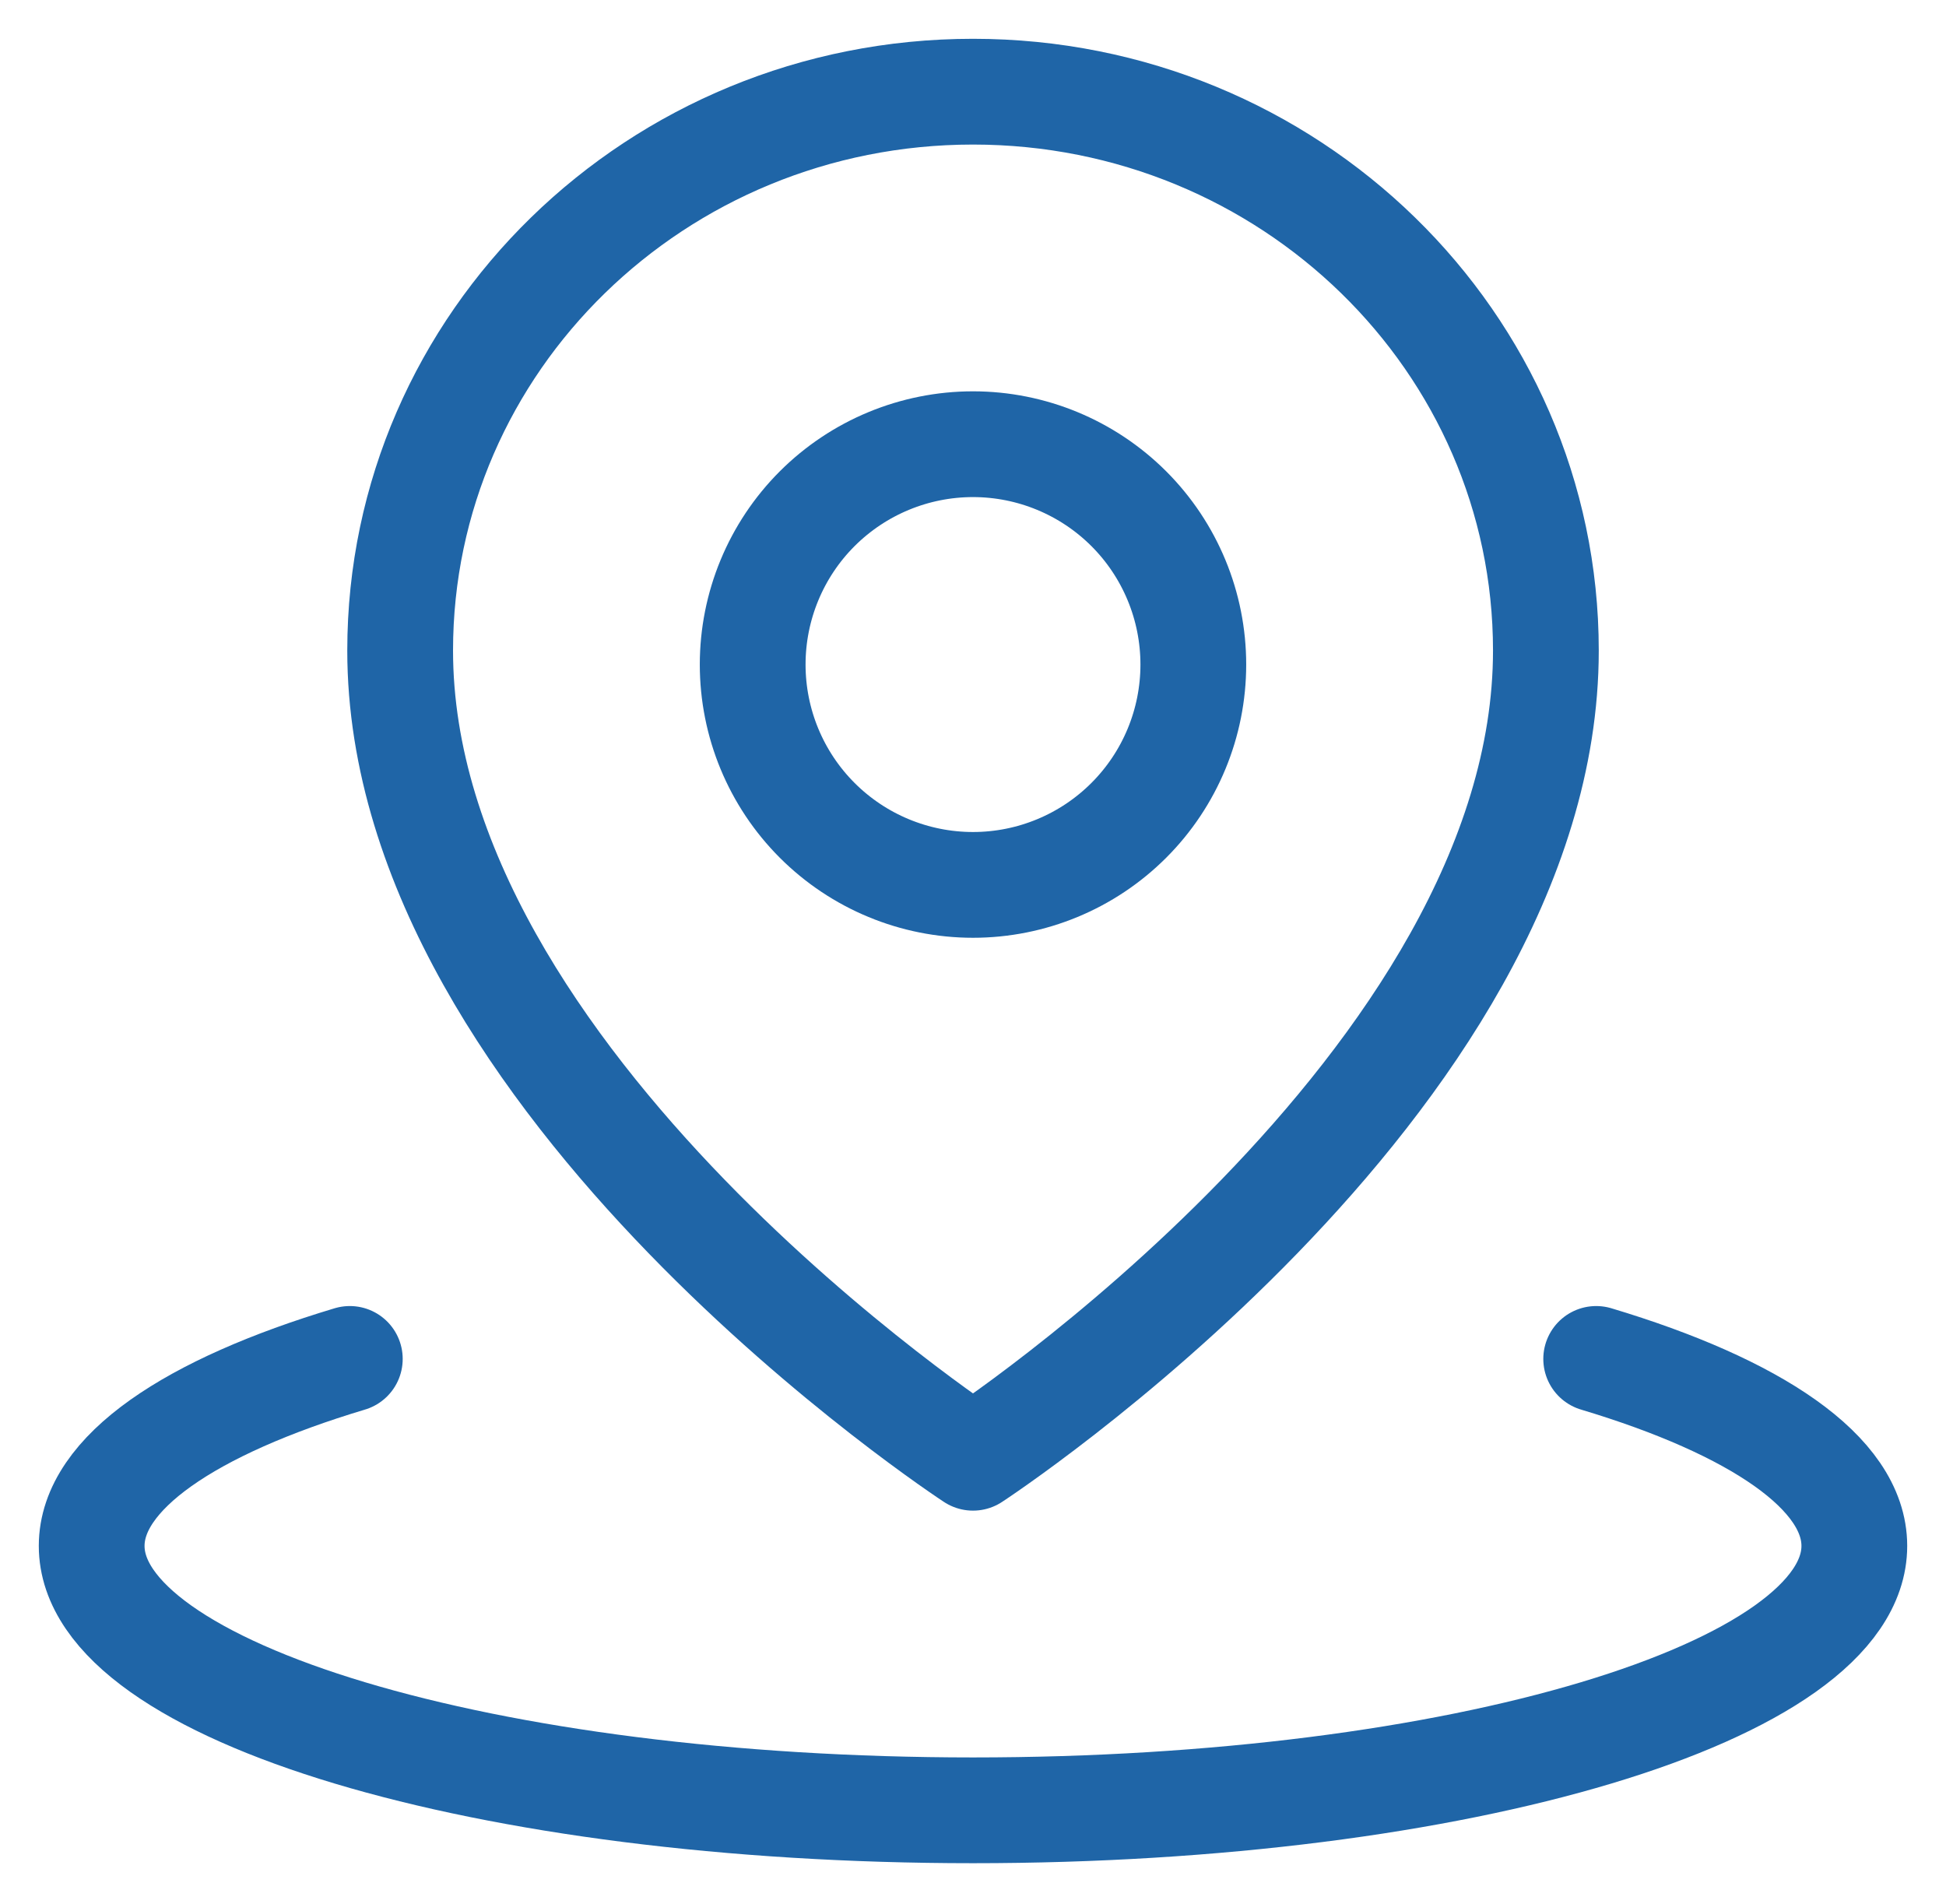 <svg width="46" height="45" viewBox="0 0 46 45" fill="none" xmlns="http://www.w3.org/2000/svg">
<path d="M8.269 32.122C4.498 33.253 2.167 34.816 2.167 36.542C2.167 39.994 11.494 42.792 23 42.792C34.506 42.792 43.833 39.994 43.833 36.542C43.833 34.816 41.501 33.253 37.731 32.122" stroke="#1F65A7" stroke-width="2.5" stroke-linecap="round" stroke-linejoin="round"/>
<path d="M23 34.458C23 34.458 36.542 25.608 36.542 15.377C36.542 8.081 30.479 2.167 23 2.167C15.521 2.167 9.459 8.081 9.459 15.377C9.459 25.608 23 34.458 23 34.458Z" stroke="#1F65A7" stroke-width="2.5" stroke-linejoin="round"/>
<path d="M23 20.917C24.381 20.917 25.706 20.368 26.683 19.391C27.66 18.414 28.208 17.09 28.208 15.708C28.208 14.327 27.66 13.002 26.683 12.025C25.706 11.049 24.381 10.5 23 10.5C21.619 10.5 20.294 11.049 19.317 12.025C18.34 13.002 17.792 14.327 17.792 15.708C17.792 17.09 18.34 18.414 19.317 19.391C20.294 20.368 21.619 20.917 23 20.917Z" stroke="#1F65A7" stroke-width="2.5" stroke-linejoin="round"/>
</svg>

